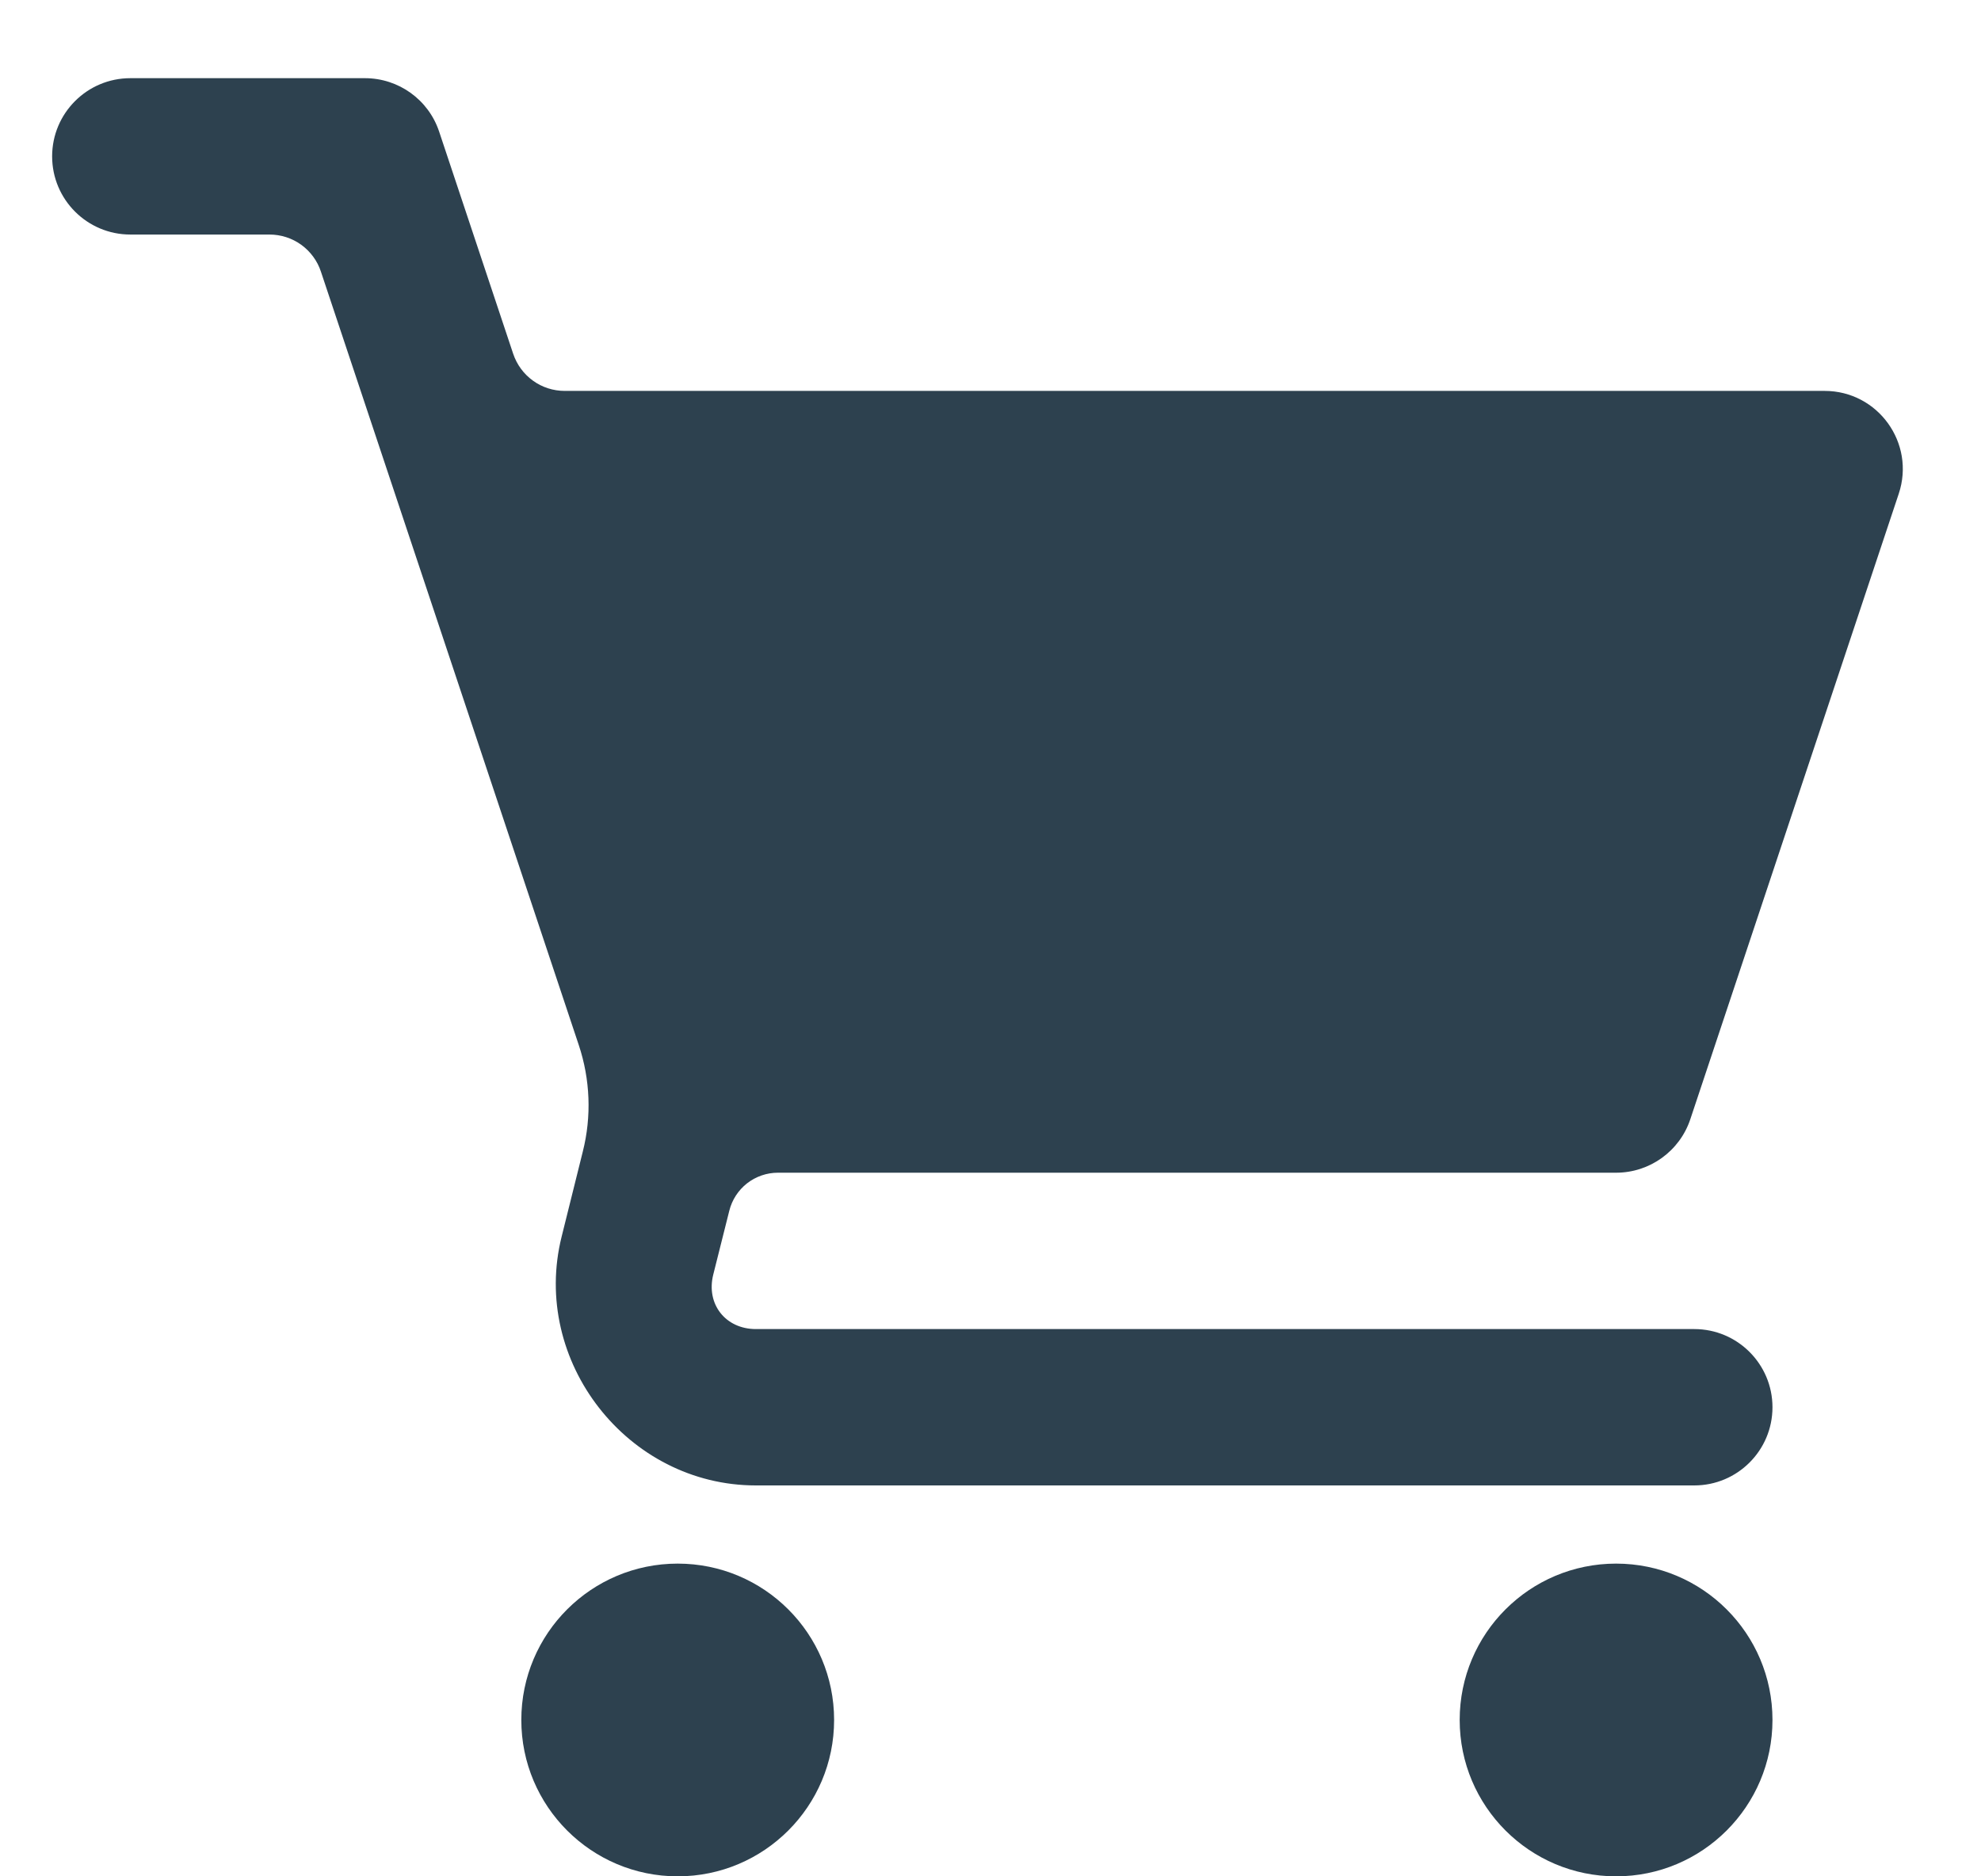 <svg xmlns="http://www.w3.org/2000/svg" width="19" height="18" viewBox="0 0 19 18" fill="none">
  <g clip-path="url(#clip0_208_1402)">
    <path d="M1.25 0.75C0.836 0.75 0.5 1.086 0.5 1.5C0.5 1.914 0.836 2.25 1.25 2.25H2.584C2.694 2.25 2.8 2.284 2.889 2.348C2.977 2.412 3.044 2.502 3.078 2.606L5.551 10.025C5.661 10.355 5.675 10.709 5.59 11.046L5.387 11.862C5.088 13.057 6.018 14.25 7.25 14.25H16.25C16.664 14.25 17 13.914 17 13.5C17 13.086 16.664 12.75 16.25 12.75H7.25C6.958 12.75 6.77 12.51 6.841 12.227L6.995 11.614C7.021 11.51 7.081 11.418 7.165 11.352C7.25 11.286 7.354 11.25 7.461 11.25H15.5C15.823 11.25 16.11 11.043 16.212 10.737L18.211 4.737C18.373 4.251 18.012 3.75 17.5 3.75H5.416C5.307 3.75 5.2 3.716 5.112 3.652C5.023 3.588 4.957 3.498 4.922 3.394L4.212 1.263C4.11 0.956 3.823 0.75 3.5 0.75H1.25ZM6.5 15C5.672 15 5 15.671 5 16.5C5 17.328 5.672 18 6.5 18C7.328 18 8 17.328 8 16.5C8 15.671 7.328 15 6.5 15ZM15.5 15C14.672 15 14 15.671 14 16.5C14 17.328 14.672 18 15.5 18C16.328 18 17 17.328 17 16.5C17 15.671 16.328 15 15.5 15Z" fill="#2D414F"/>
  </g>
  <defs>
    <clipPath id="clip0_208_1402">
      <rect width="18" height="18" fill="white" transform="translate(0.5)"/>
    </clipPath>
  </defs>
</svg>